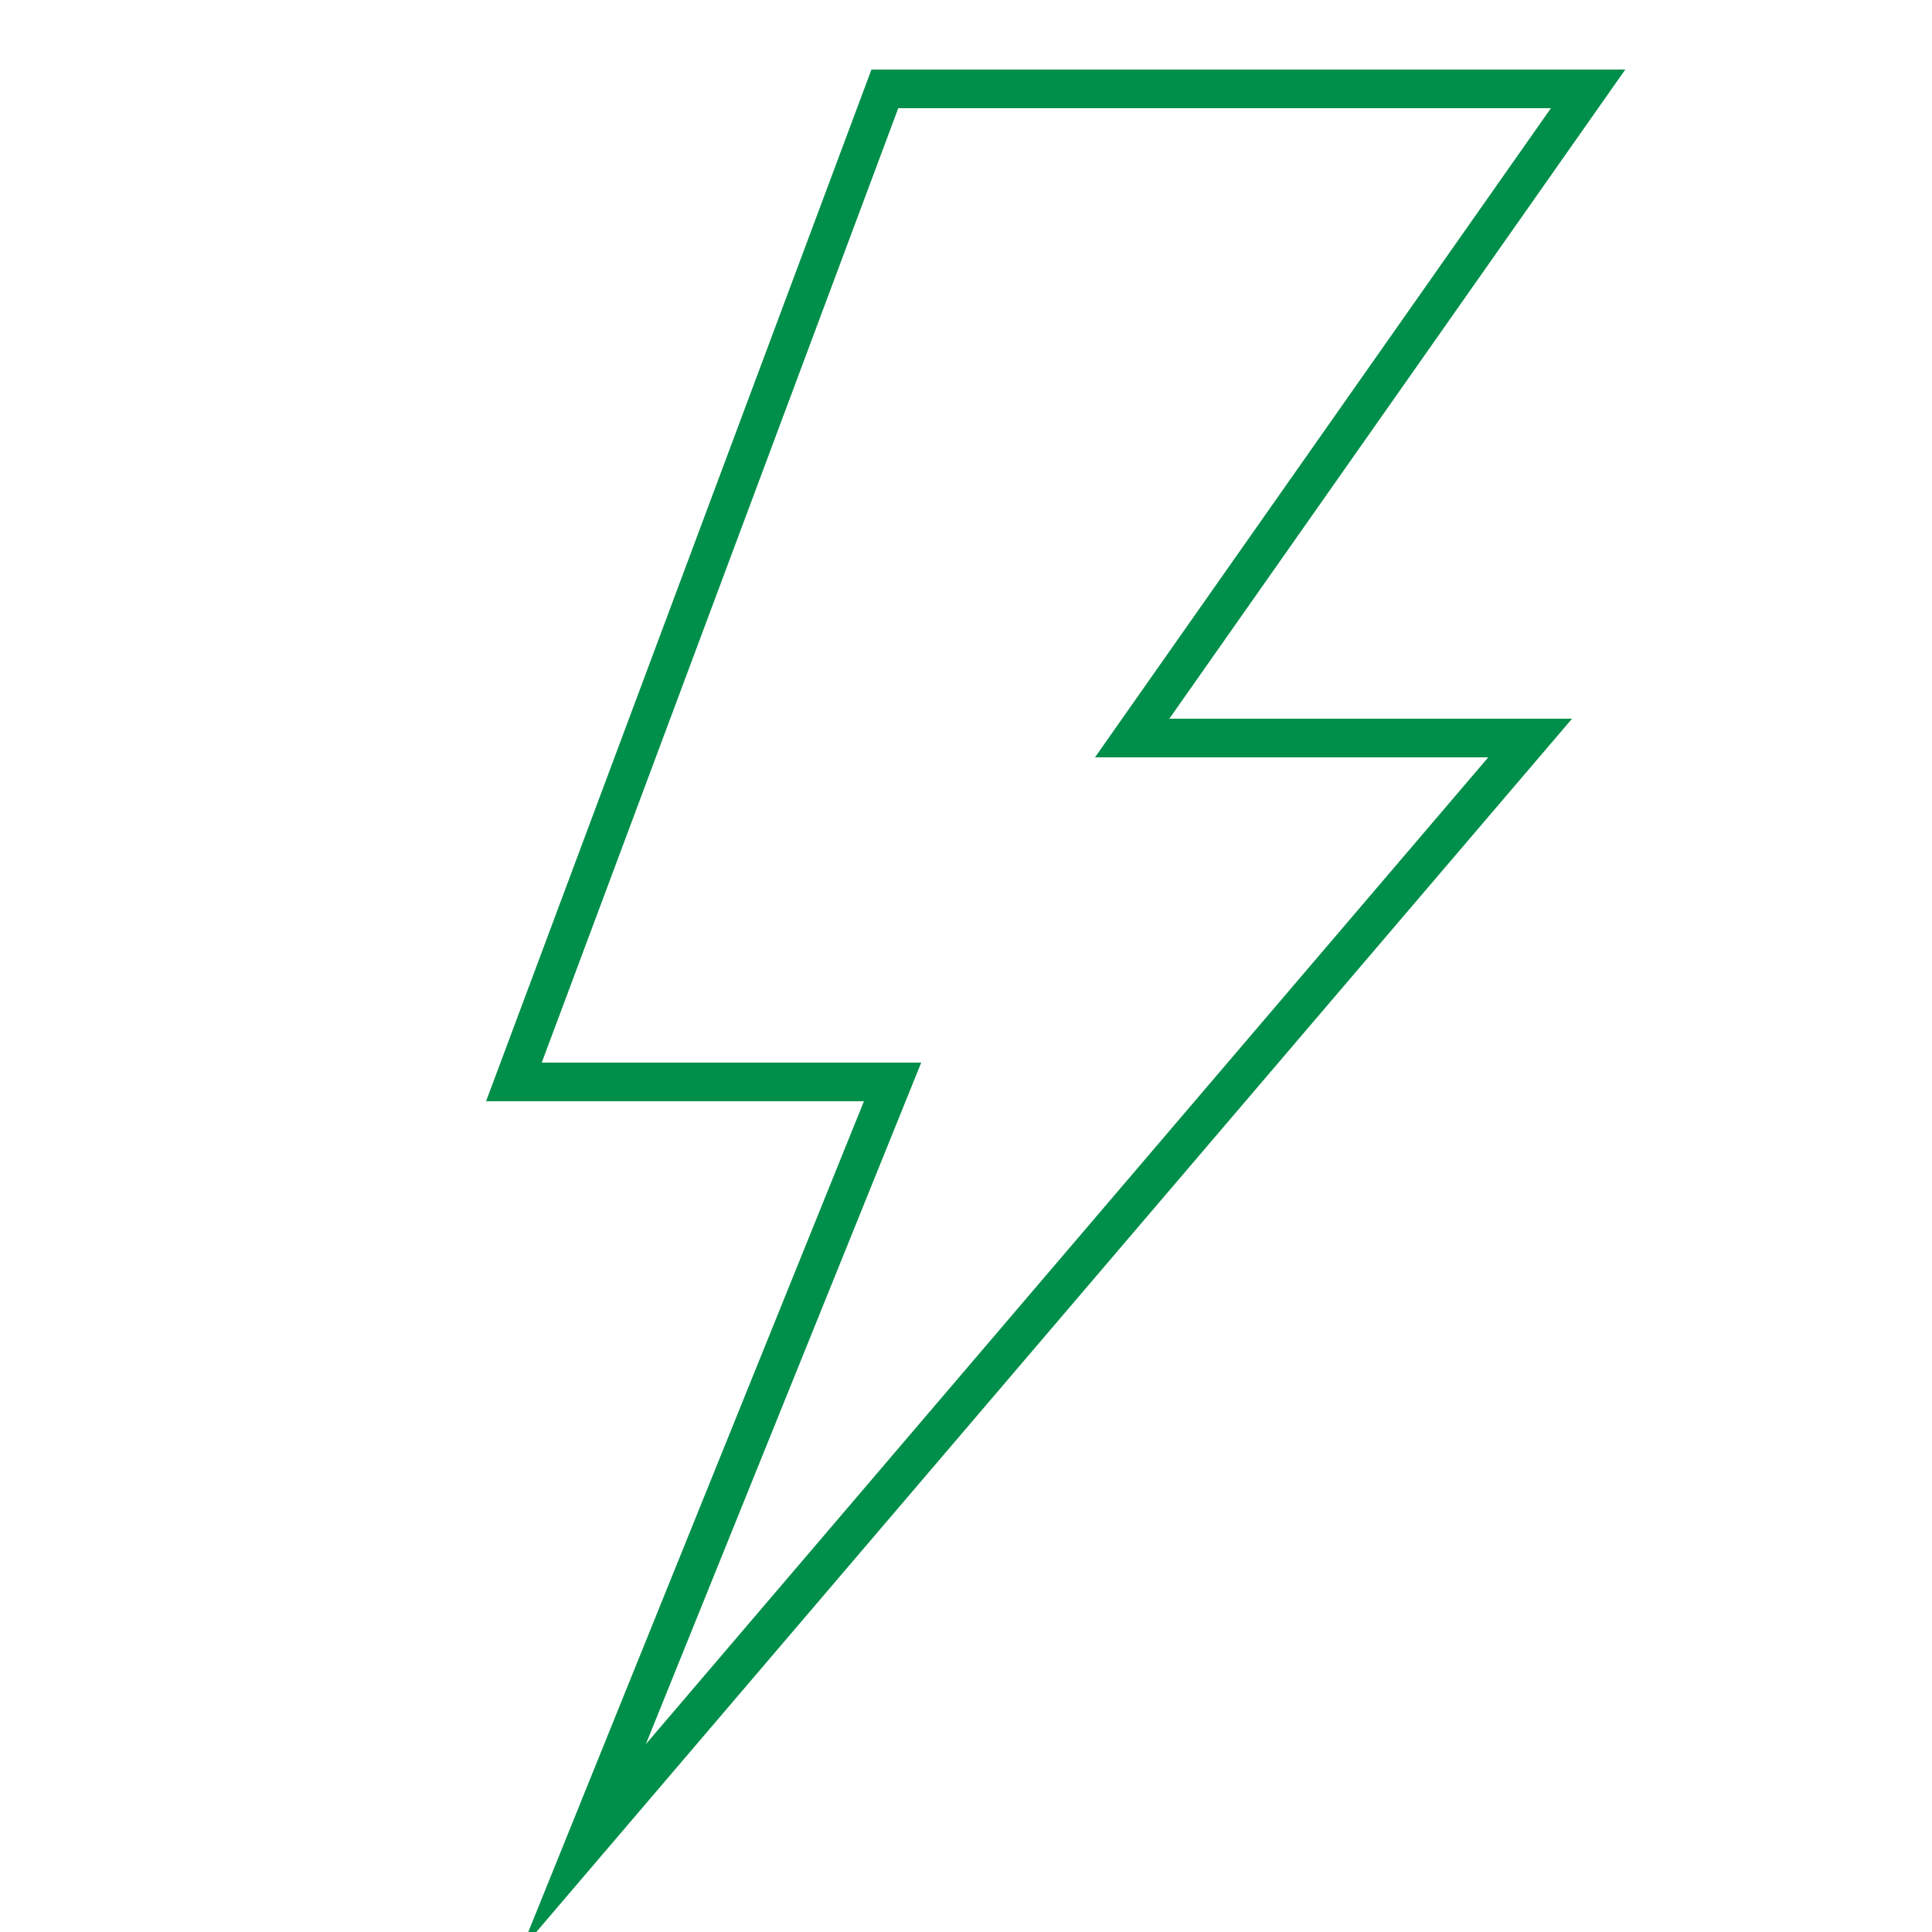 <?xml version="1.0" encoding="utf-8"?>
<!-- Generator: Adobe Illustrator 24.0.1, SVG Export Plug-In . SVG Version: 6.00 Build 0)  -->
<svg version="1.1" id="Livello_1" xmlns="http://www.w3.org/2000/svg" xmlns:xlink="http://www.w3.org/1999/xlink" x="0px" y="0px"
	 viewBox="0 0 50 50" style="enable-background:new 0 0 50 50;" xml:space="preserve">
<style type="text/css">
	.st0{fill:none;stroke:#008F4A;stroke-miterlimit:10;}
</style>
<polygon class="st0" points="41.1,2.3 29.3,19.1 39.6,19.1 15.1,47.8 23.1,28 13.3,28 22.9,2.3 "/>
</svg>
